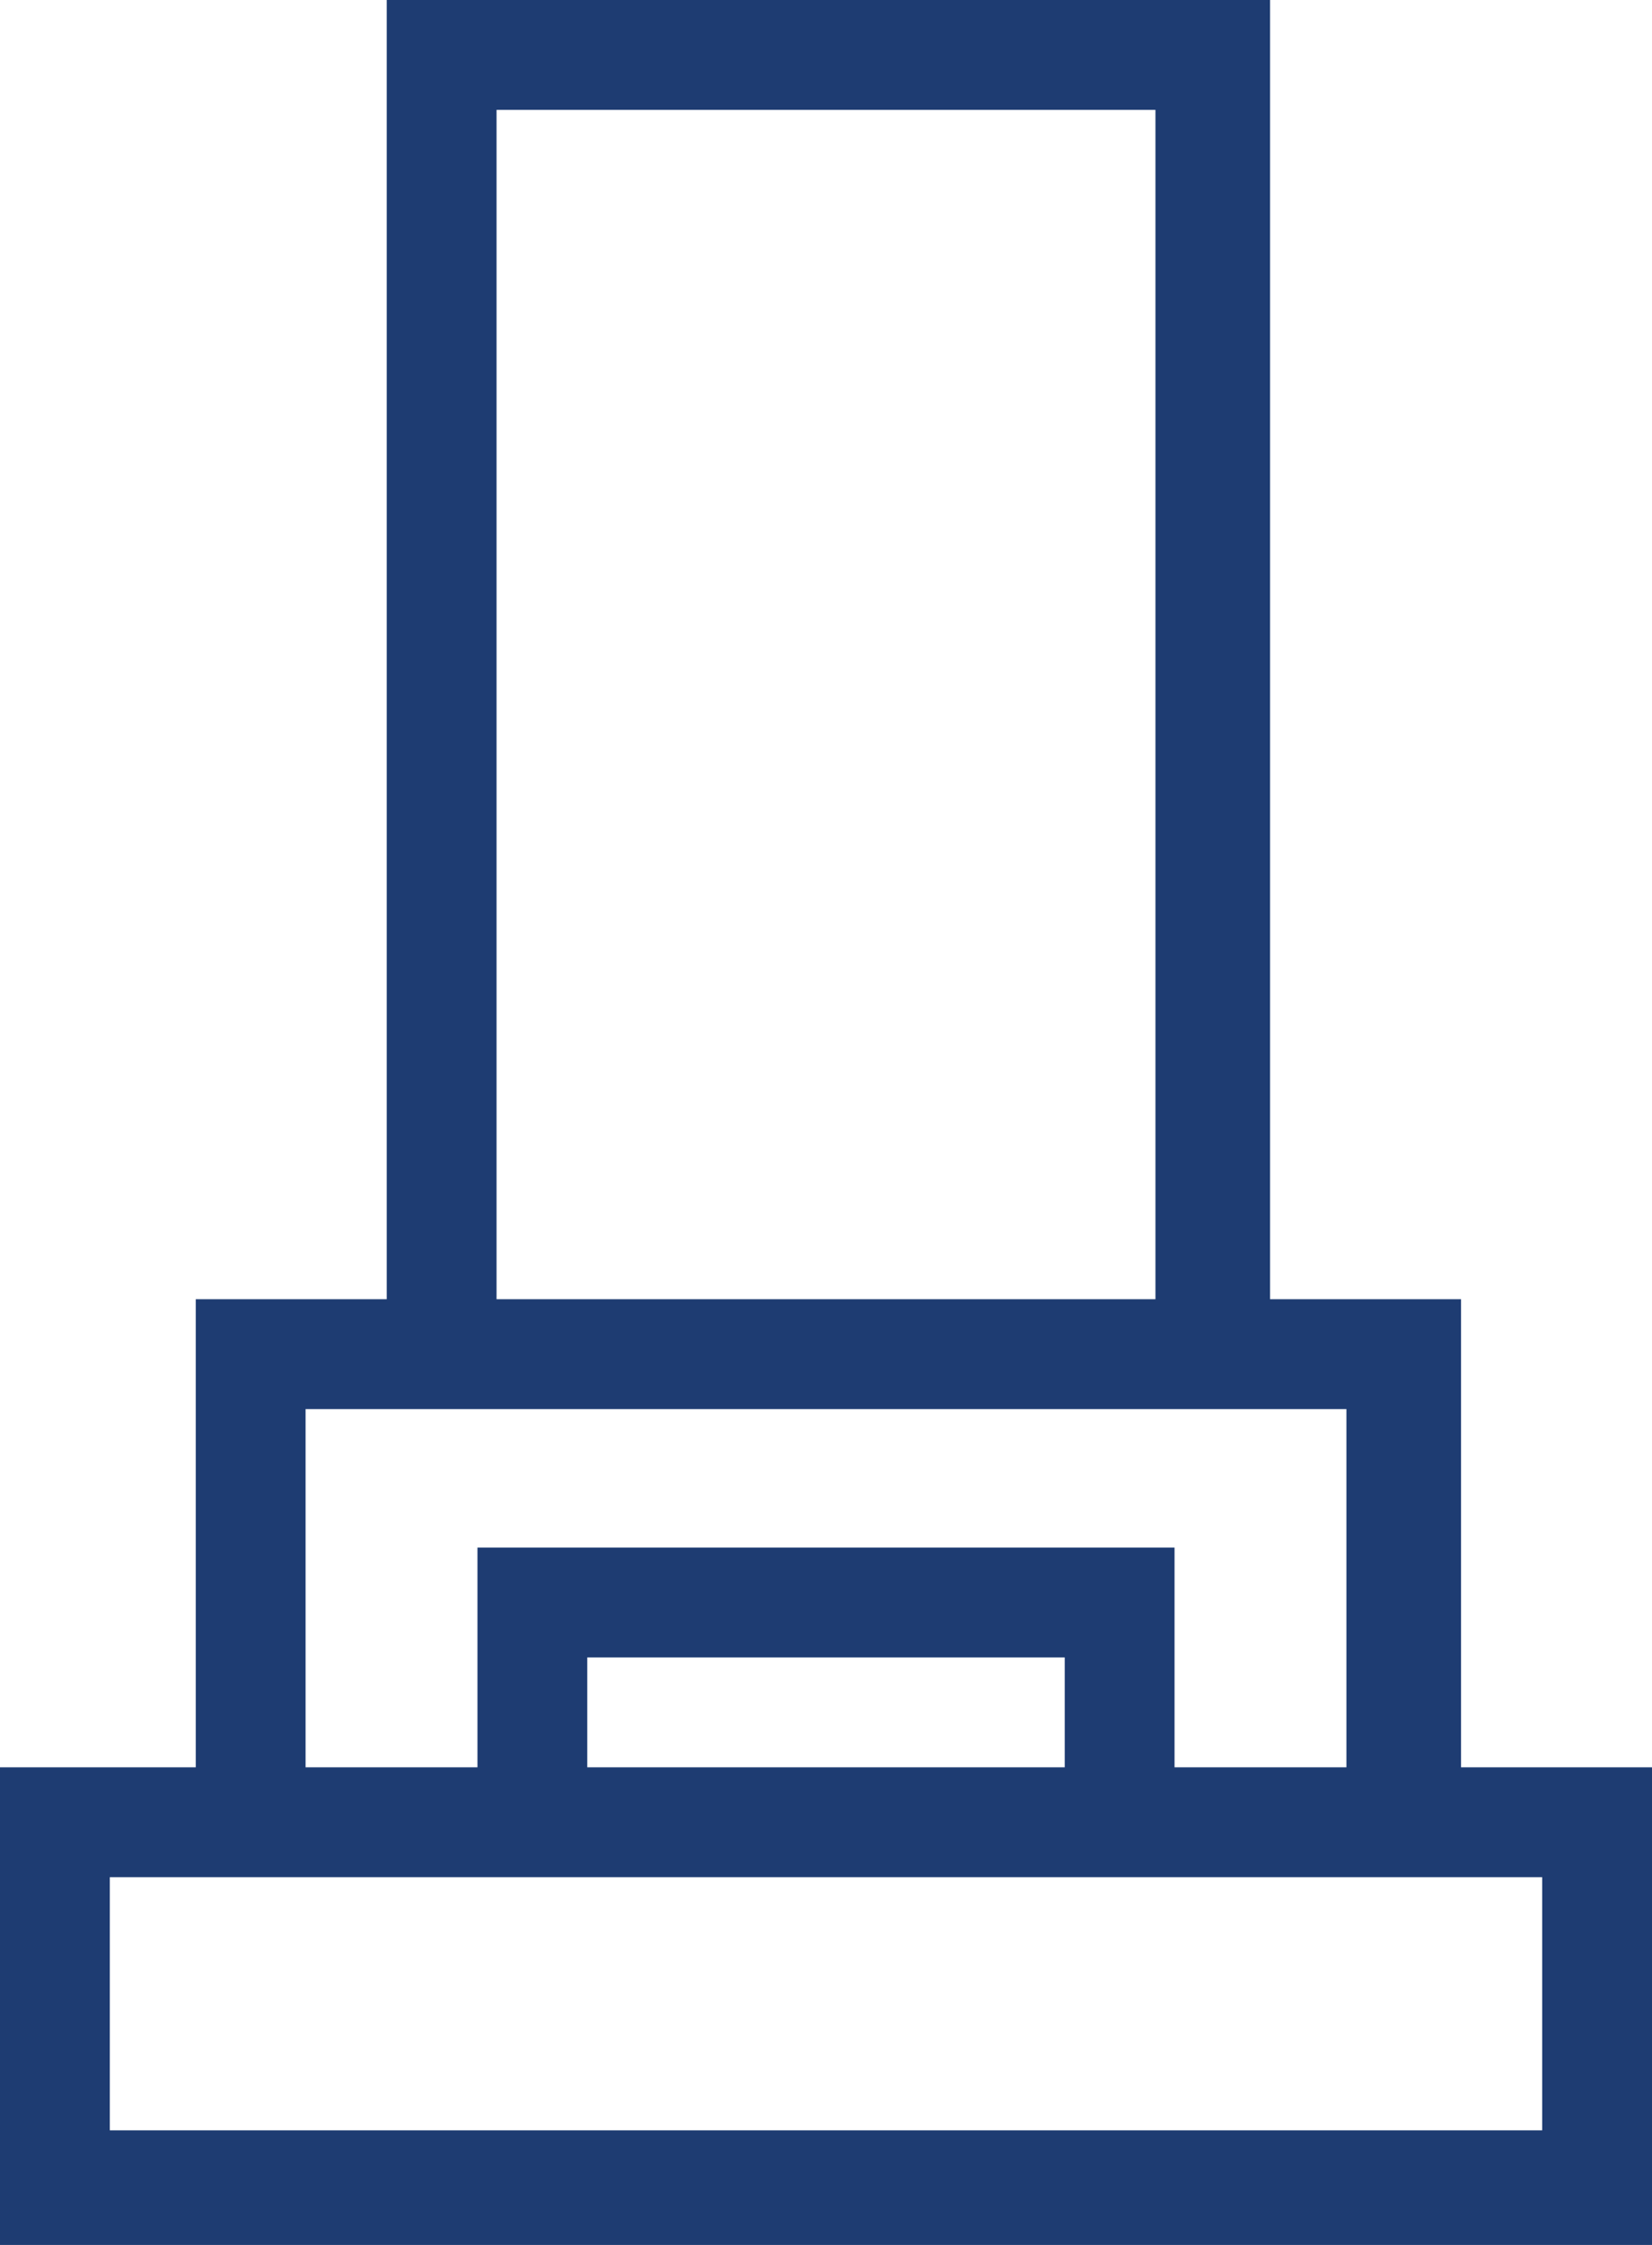 <?xml version="1.0" encoding="utf-8"?>
<!-- Generator: Adobe Illustrator 24.3.0, SVG Export Plug-In . SVG Version: 6.00 Build 0)  -->
<svg version="1.1" id="レイヤー_1" xmlns="http://www.w3.org/2000/svg" xmlns:xlink="http://www.w3.org/1999/xlink" x="0px"
	 y="0px" viewBox="0 0 34.6 47" style="enable-background:new 0 0 34.6 47;" xml:space="preserve">
<style type="text/css">
	.st0{fill:#1E3C72;}
</style>
<g id="レイヤー_2_1_">
	<g id="レイヤー_1-2">
		<path class="st0" d="M12.3,37v-2.3h10V37H12.3z M28.2,29.5V37h-3.6v-4.6H10V37H6.4v-7.5H28.2z M24.2,2.3v24.9H10.4V2.3H24.2z
			 M2.3,39.3h30v5.3h-30C2.3,44.6,2.3,39.3,2.3,39.3z M34.6,45.8V37h-4v-9.8h-4V0H8.1v27.2h-4V37H0v10h34.6V45.8L34.6,45.8z"/>
	</g>
</g>
</svg>
